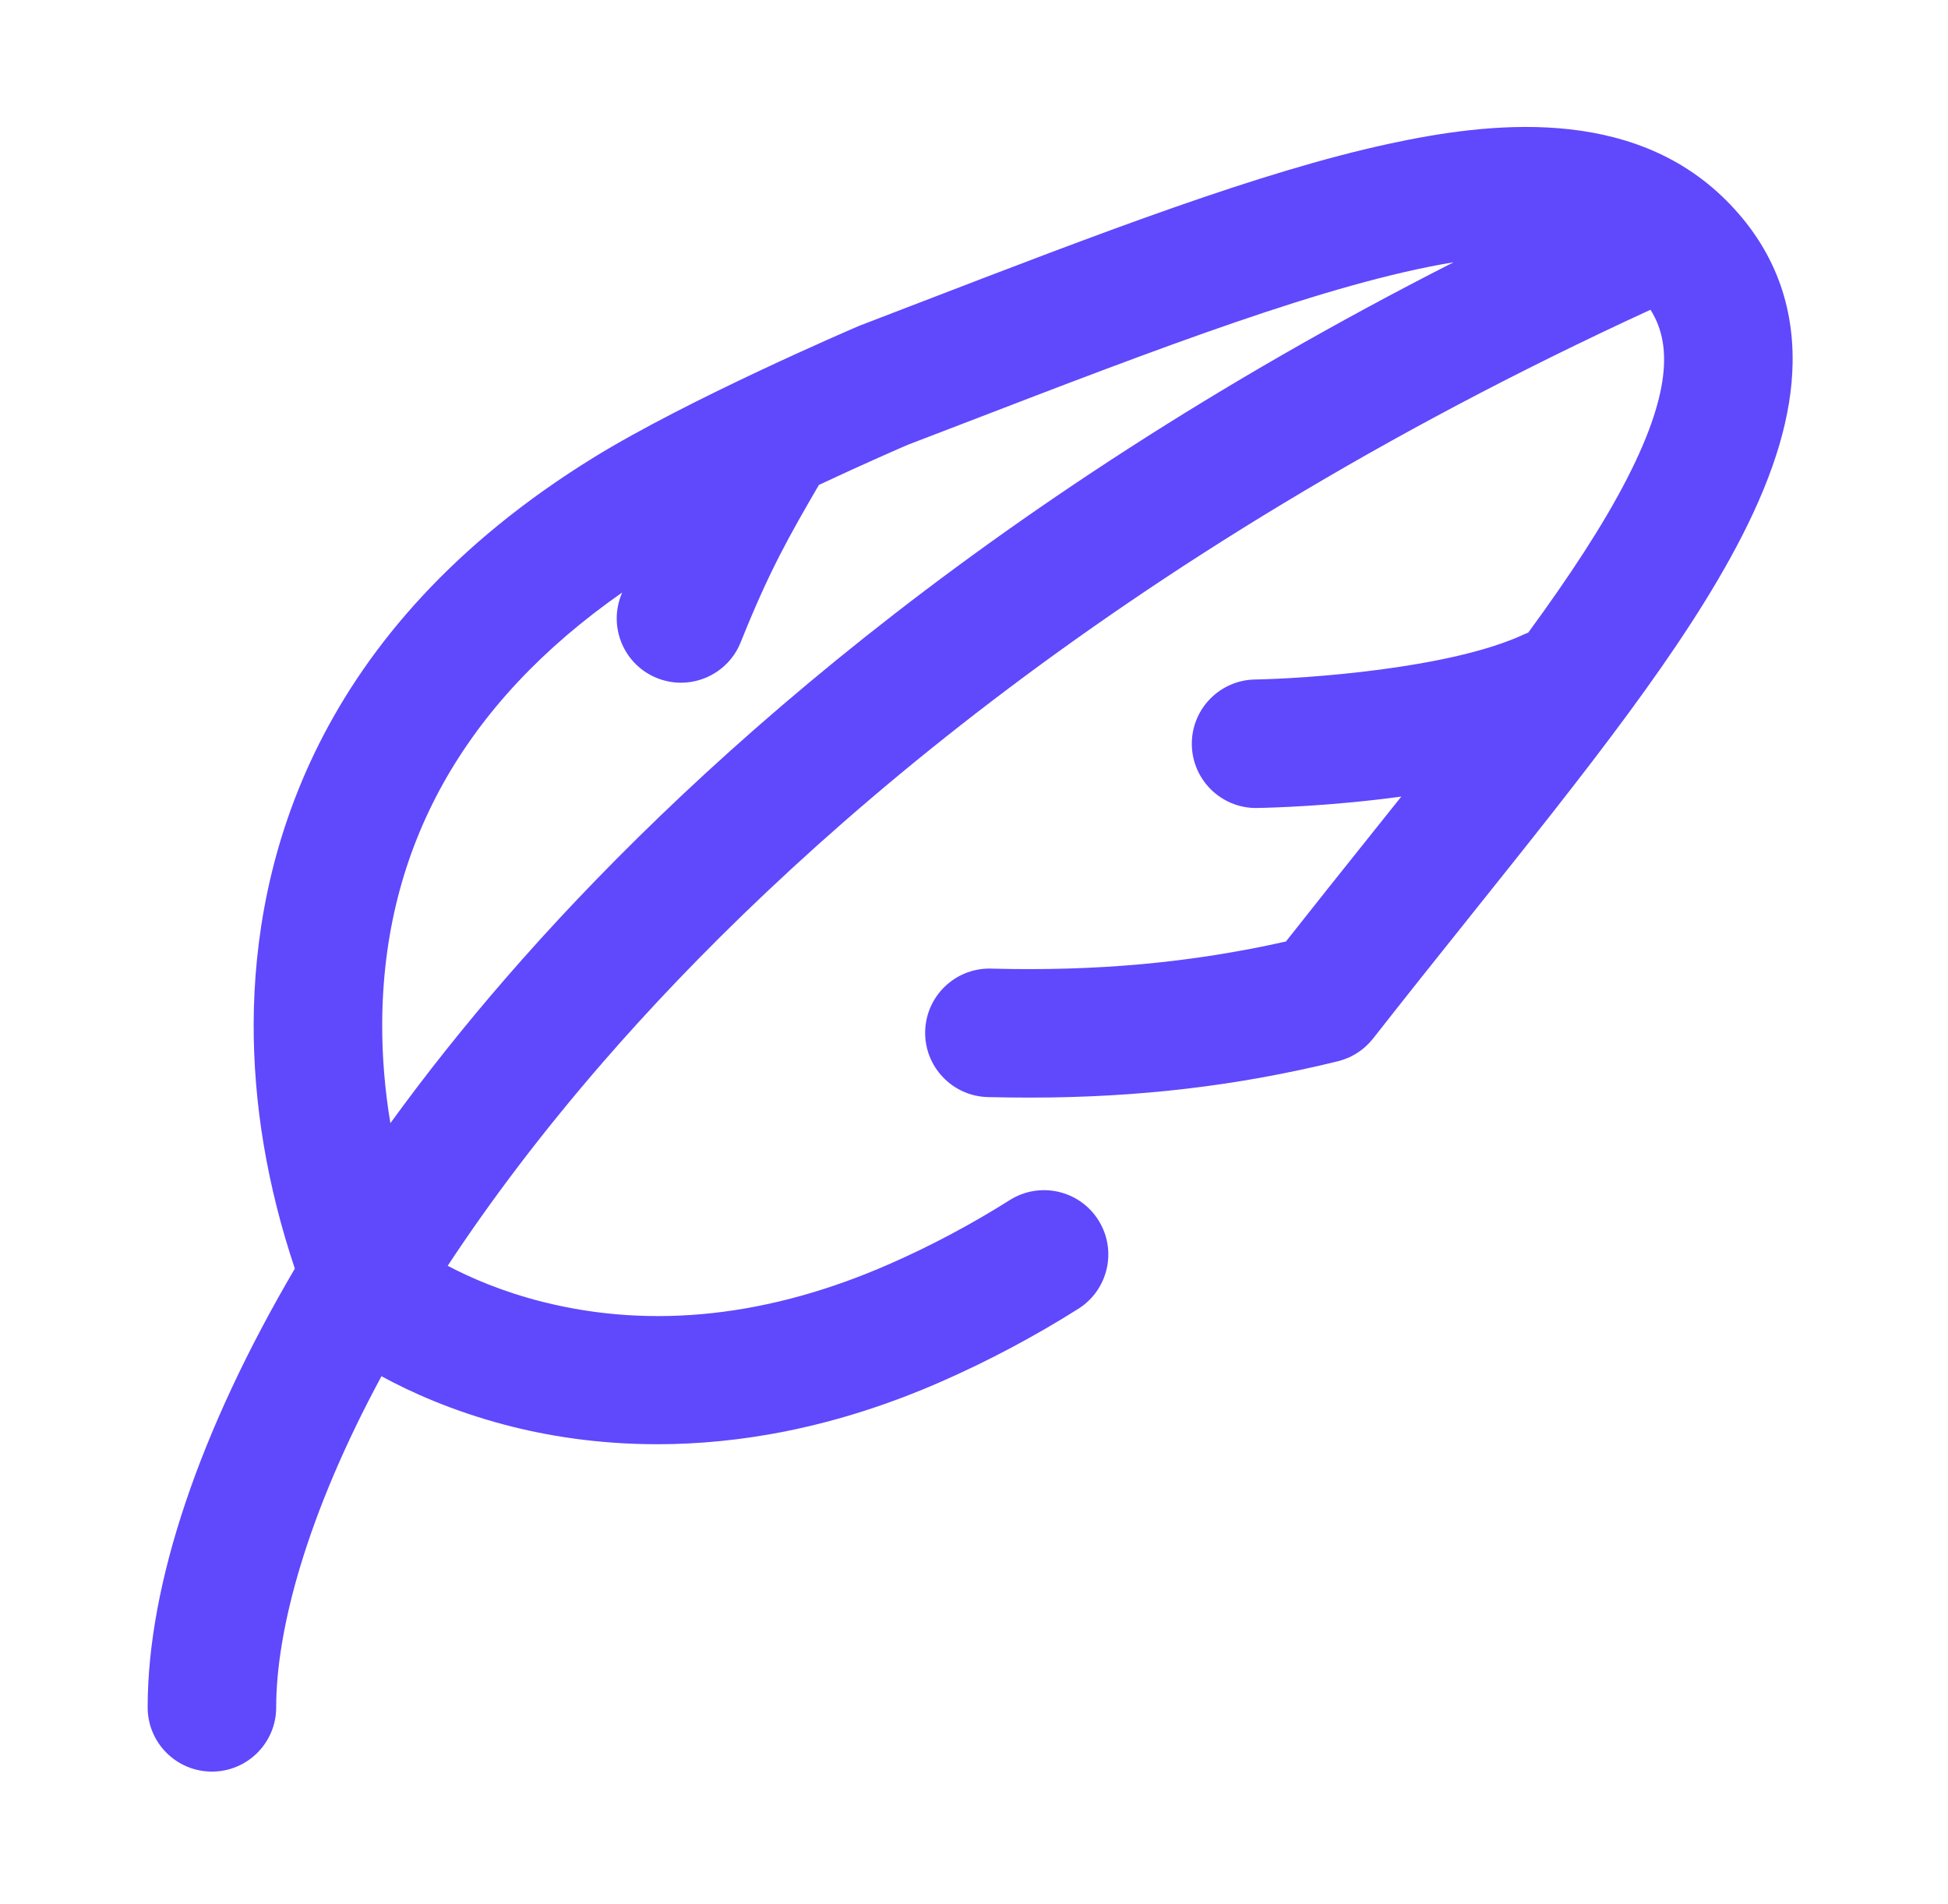 <svg width="45" height="44" viewBox="0 0 45 44" fill="none" xmlns="http://www.w3.org/2000/svg">
<path d="M39.877 4.631C37.67 2.424 34.372 2.827 32.083 3.323C29.101 3.968 25.443 5.375 21.208 7.005C20.773 7.173 20.331 7.343 19.882 7.515C19.865 7.522 19.847 7.529 19.83 7.536C19.671 7.604 15.901 9.223 13.715 10.57C7.253 14.556 5.877 19.874 5.86 23.634C5.852 25.5 6.172 27.405 6.811 29.311C4.627 33.03 3.411 36.577 3.411 39.449C3.411 40.269 4.076 40.933 4.896 40.933C5.715 40.933 6.38 40.269 6.38 39.449C6.38 37.667 7.079 35.007 8.812 31.798C9.486 32.165 10.445 32.598 11.659 32.919C12.607 33.17 13.796 33.369 15.182 33.369C17.05 33.369 19.274 33.007 21.744 31.922C22.833 31.444 23.898 30.878 24.911 30.239C25.604 29.801 25.811 28.884 25.373 28.191C24.936 27.498 24.019 27.291 23.326 27.728C22.438 28.289 21.505 28.785 20.55 29.204C17.779 30.421 15.089 30.718 12.554 30.084C11.608 29.848 10.859 29.519 10.342 29.246C11.325 27.752 12.514 26.172 13.939 24.53C18.094 19.745 25.637 12.898 38.127 7.157C38.562 7.843 38.68 8.922 37.593 11.044C37.034 12.136 36.247 13.327 35.303 14.617C35.273 14.628 35.244 14.639 35.215 14.653C33.509 15.453 30.145 15.68 28.992 15.7C28.172 15.714 27.519 16.389 27.532 17.209C27.546 18.02 28.208 18.669 29.016 18.669C29.024 18.669 29.033 18.668 29.041 18.668C29.307 18.664 30.721 18.63 32.371 18.405C32.136 18.7 31.896 19 31.654 19.303C31.019 20.097 30.366 20.915 29.706 21.753C27.523 22.244 25.345 22.444 22.895 22.38C22.882 22.38 22.869 22.379 22.856 22.379C22.054 22.379 21.394 23.018 21.372 23.825C21.351 24.644 21.998 25.326 22.817 25.348C23.143 25.356 23.464 25.36 23.782 25.36C26.298 25.36 28.584 25.09 30.904 24.521C30.919 24.518 30.933 24.513 30.947 24.509C30.975 24.501 31.004 24.493 31.032 24.483C31.052 24.476 31.071 24.469 31.09 24.461C31.116 24.451 31.142 24.441 31.167 24.43C31.187 24.42 31.207 24.41 31.227 24.4C31.25 24.388 31.273 24.376 31.295 24.363C31.316 24.351 31.335 24.339 31.355 24.326C31.376 24.313 31.396 24.299 31.416 24.285C31.437 24.27 31.456 24.255 31.475 24.24C31.494 24.225 31.512 24.21 31.53 24.195C31.549 24.177 31.568 24.159 31.587 24.14C31.603 24.125 31.619 24.11 31.634 24.094C31.654 24.073 31.672 24.051 31.69 24.029C31.7 24.017 31.711 24.007 31.72 23.994C32.481 23.023 33.239 22.074 33.972 21.157C36.624 17.84 38.914 14.976 40.235 12.397C41.006 10.893 41.391 9.583 41.41 8.394C41.435 6.938 40.919 5.672 39.877 4.631ZM11.698 22.584C10.729 23.7 9.834 24.826 9.018 25.951C8.889 25.174 8.826 24.405 8.829 23.647C8.847 19.593 10.712 16.247 14.373 13.69C14.367 13.706 14.36 13.722 14.353 13.739C14.049 14.5 14.419 15.364 15.18 15.668C15.361 15.74 15.547 15.774 15.731 15.774C16.32 15.774 16.878 15.421 17.11 14.841C17.778 13.172 18.233 12.384 18.917 11.204C19.971 10.71 20.819 10.342 20.973 10.276C21.414 10.107 21.847 9.94 22.275 9.776C26.772 8.045 30.7 6.534 33.578 6.06C22.557 11.665 15.662 18.018 11.698 22.584Z" fill="#6048FD"/>
</svg>
